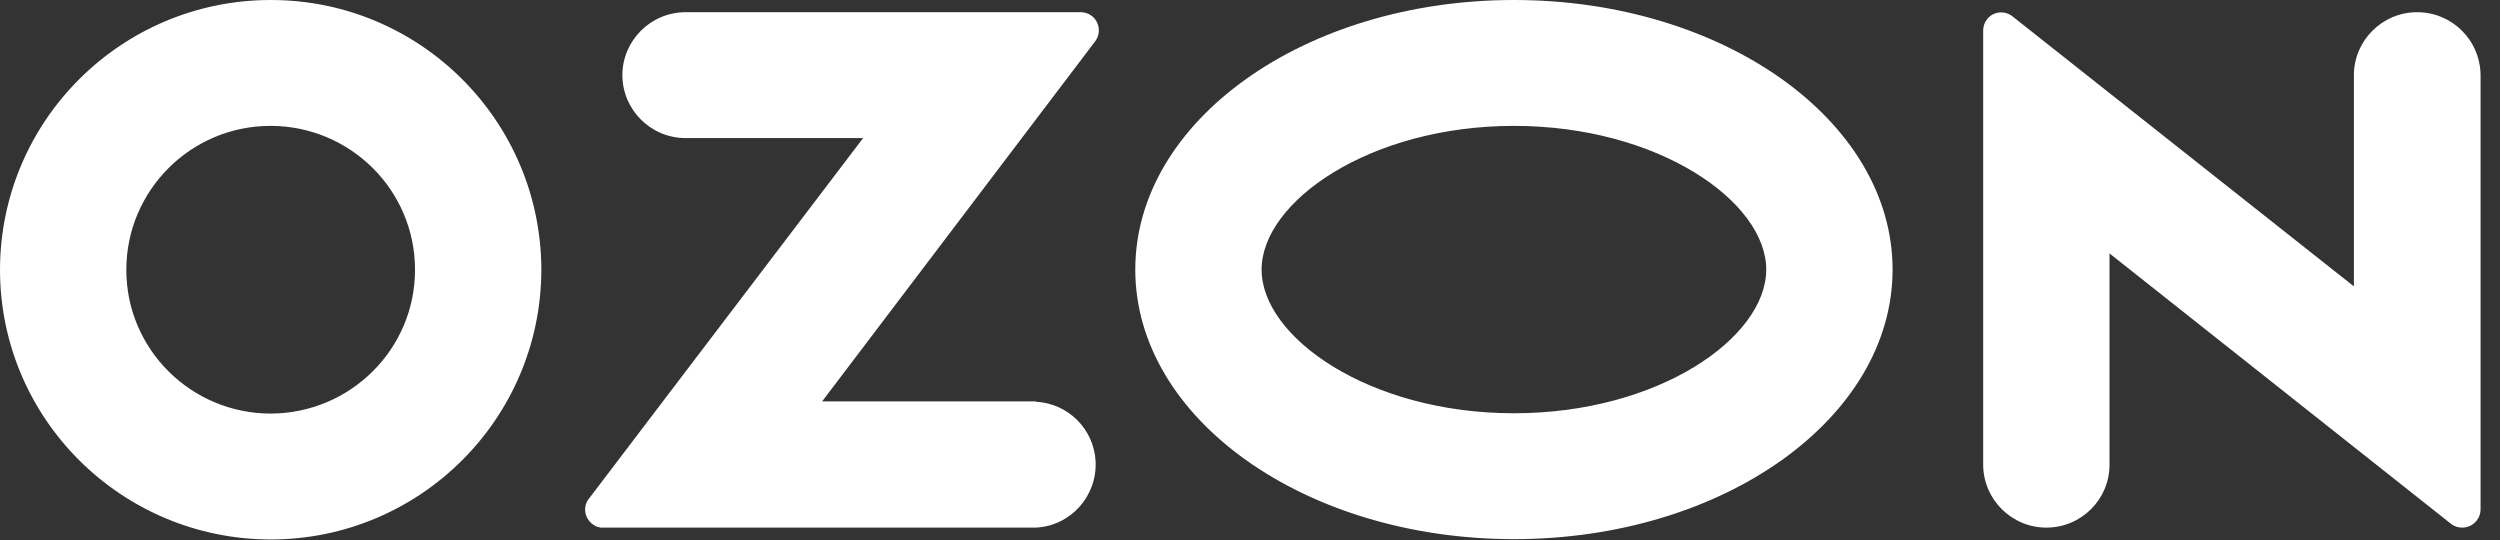 <?xml version="1.0" encoding="UTF-8"?> <svg xmlns="http://www.w3.org/2000/svg" width="125" height="27" viewBox="0 0 125 27" fill="none"><rect x="0" y="0" width="125" height="27" fill="#333333" stroke="none"/><path d="M51.804 20.07H41.106L54.763 2.06C55.061 1.664 54.978 1.088 54.581 0.791C54.433 0.676 54.234 0.61 54.036 0.61H34.277C32.541 0.61 31.119 2.027 31.119 3.757C31.119 5.487 32.541 6.904 34.277 6.904H43.156L29.448 24.931C29.134 25.326 29.217 25.886 29.614 26.199C29.779 26.331 29.978 26.397 30.176 26.381H51.787C53.523 26.298 54.863 24.815 54.78 23.069C54.697 21.454 53.407 20.169 51.787 20.086V20.07H51.804ZM120.853 0.61C119.117 0.61 117.695 2.027 117.695 3.757V14.319L100.631 0.824C100.251 0.511 99.672 0.56 99.358 0.956C99.225 1.12 99.159 1.318 99.159 1.532V23.233C99.159 24.964 100.581 26.381 102.318 26.381C104.054 26.381 105.476 24.98 105.476 23.233V12.671L122.54 26.183C122.936 26.496 123.515 26.43 123.829 26.035C123.962 25.87 124.028 25.672 124.028 25.474V3.757C124.011 2.01 122.606 0.61 120.853 0.61ZM75.697 20.663C68.471 20.663 63.08 16.873 63.08 13.479C63.08 10.084 68.487 6.294 75.697 6.294C82.922 6.294 88.312 10.084 88.312 13.479C88.312 16.873 82.939 20.663 75.697 20.663ZM75.697 0C65.246 0 56.764 6.031 56.764 13.479C56.764 20.927 65.246 26.957 75.697 26.957C86.147 26.957 94.629 20.927 94.629 13.479C94.629 6.031 86.147 0 75.697 0ZM13.542 20.679C9.557 20.679 6.316 17.466 6.316 13.495C6.316 9.524 9.541 6.294 13.525 6.294C17.51 6.294 20.751 9.508 20.751 13.479V13.495C20.751 17.45 17.527 20.663 13.542 20.679ZM13.542 0C6.068 0 0.017 6.031 0 13.479C0 20.927 6.052 26.957 13.525 26.974C20.999 26.974 27.051 20.943 27.067 13.495V13.479C27.051 6.031 20.999 0 13.542 0Z" fill="white"></path></svg> 